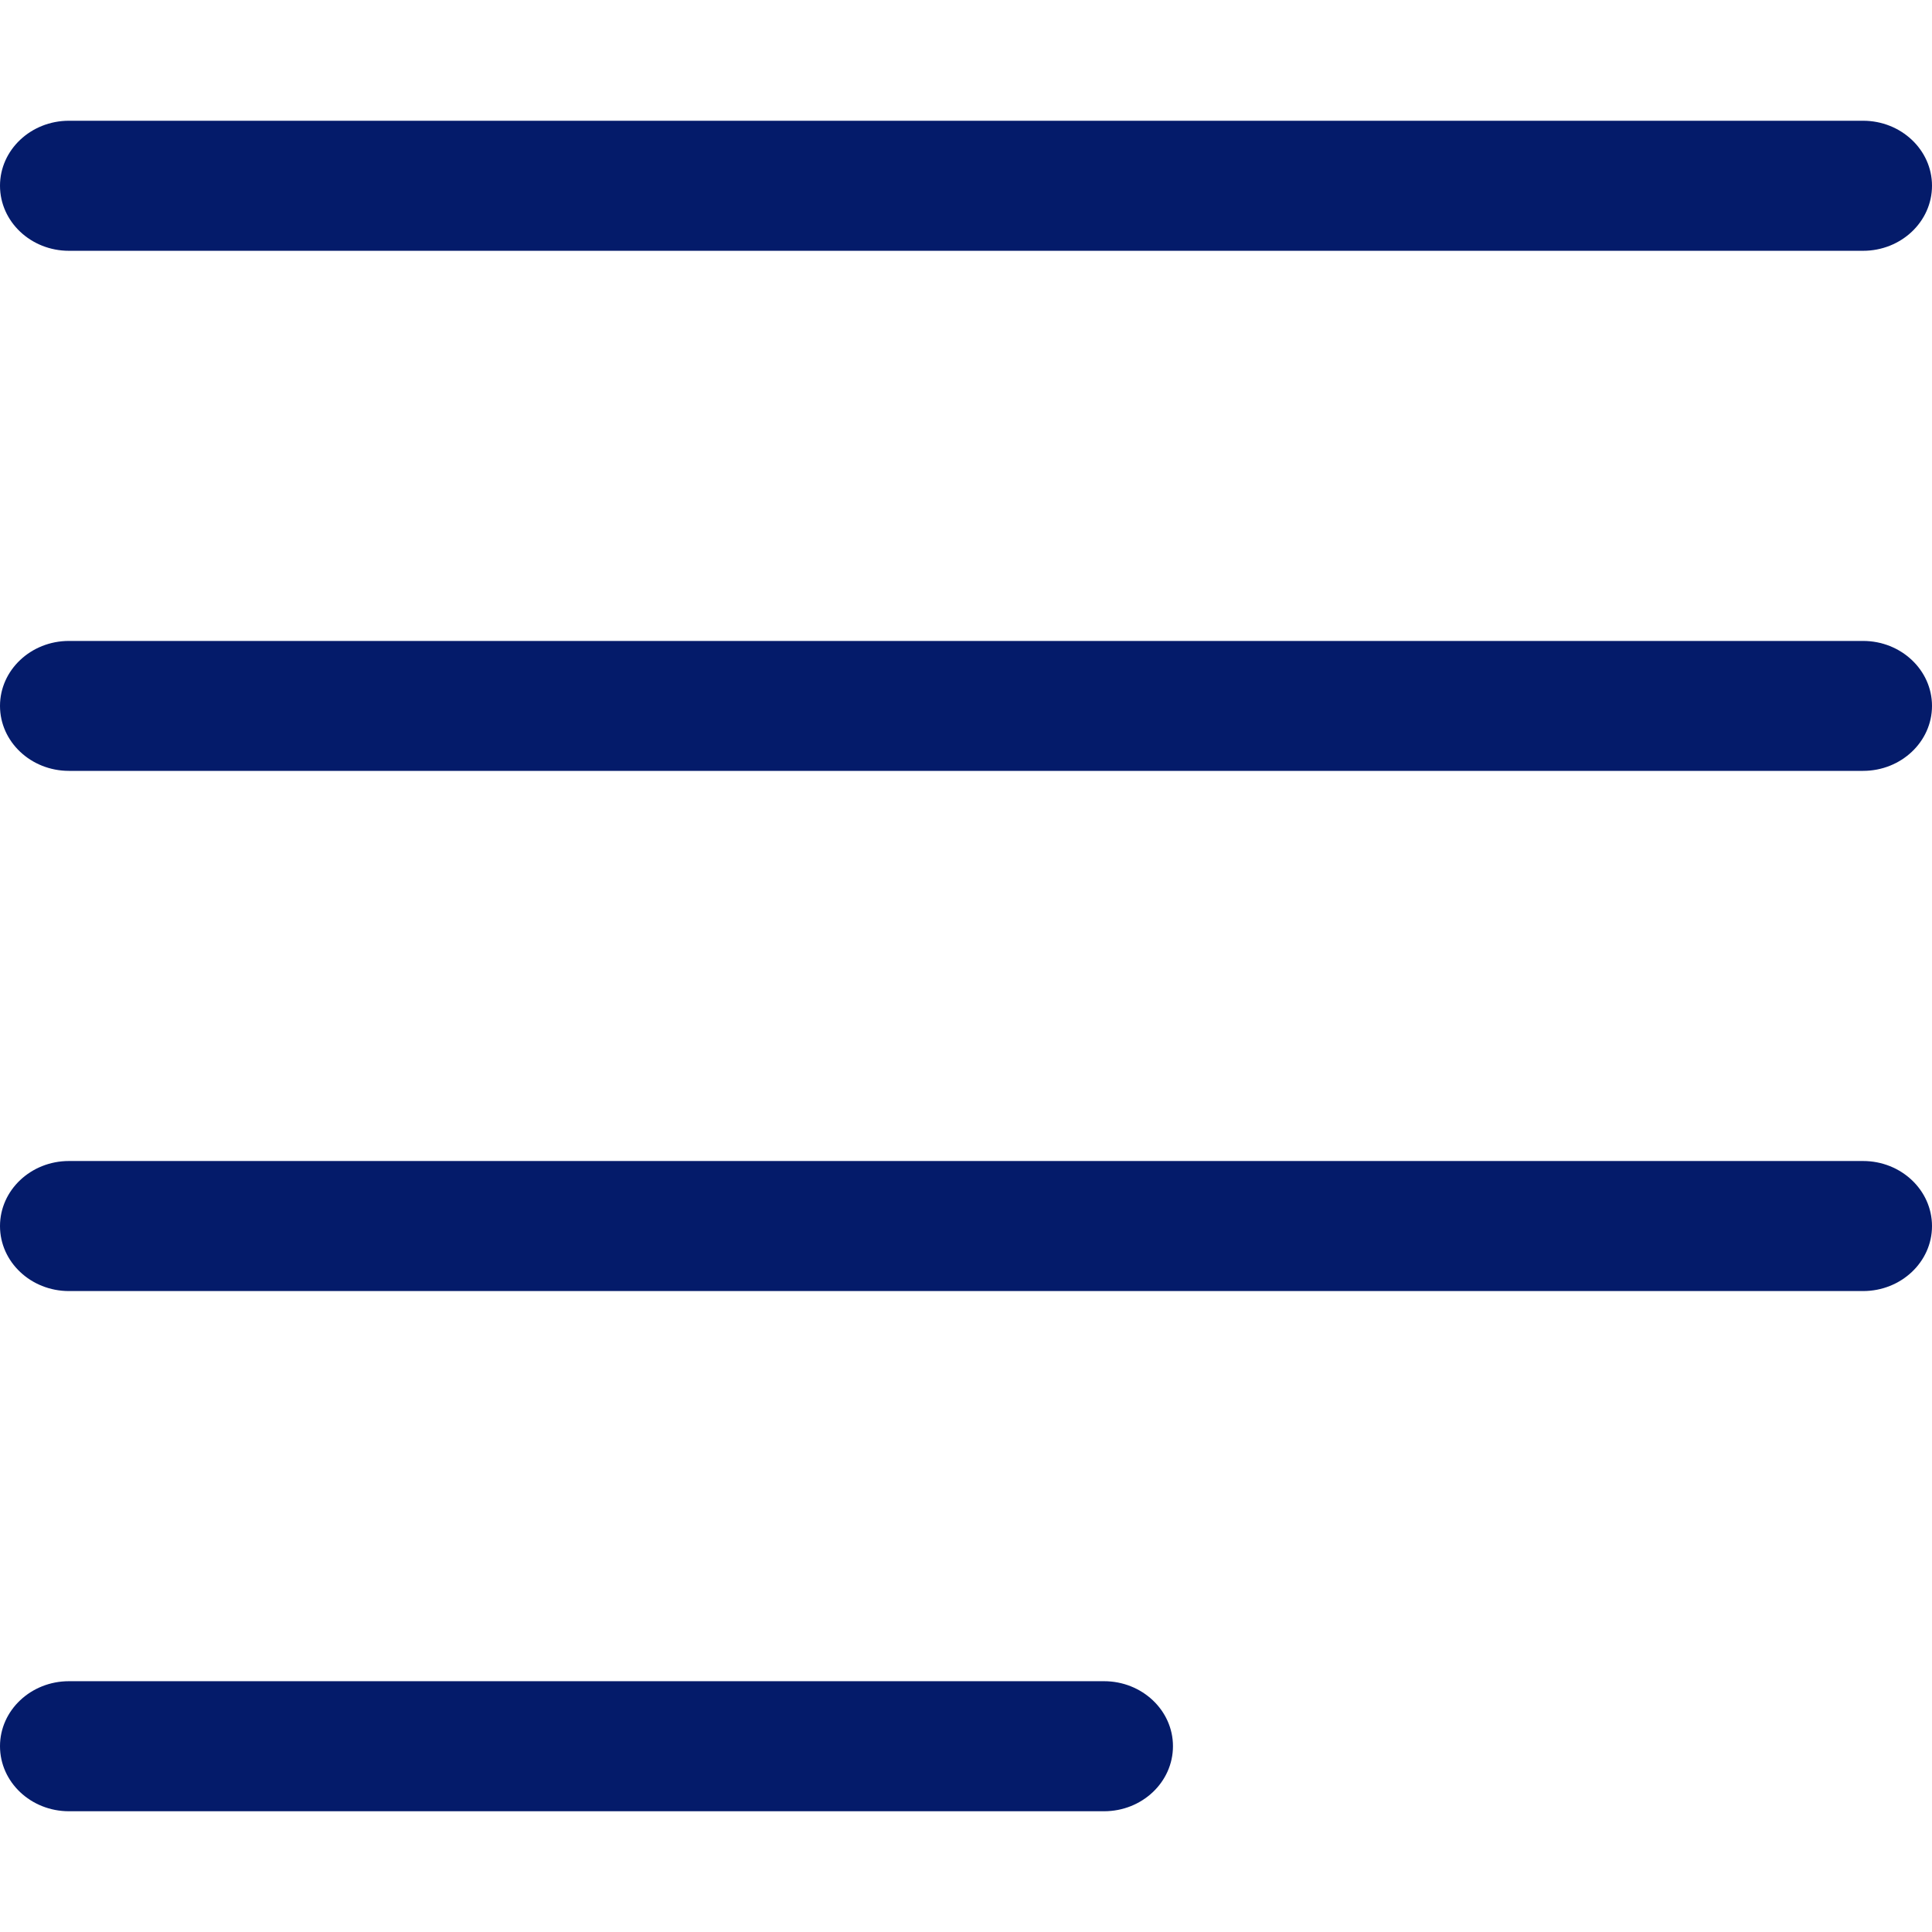 <svg xmlns="http://www.w3.org/2000/svg" xmlns:xlink="http://www.w3.org/1999/xlink" preserveAspectRatio="xMidYMid" width="16" height="16" viewBox="0 0 16 16">
  <defs>
    <style>
      .cls-1 {
        fill: #041b6a;
        fill-rule: evenodd;
      }
    </style>
  </defs>
  <path d="M15.429,6.384 L0.571,6.384 C0.256,6.384 -0.000,6.143 -0.000,5.846 C-0.000,5.549 0.256,5.308 0.571,5.308 L15.429,5.308 C15.744,5.308 16.000,5.549 16.000,5.846 C16.000,6.143 15.744,6.384 15.429,6.384 ZM15.429,2.077 L0.571,2.077 C0.256,2.077 -0.000,1.836 -0.000,1.538 C-0.000,1.241 0.256,1.000 0.571,1.000 L15.429,1.000 C15.744,1.000 16.000,1.241 16.000,1.538 C16.000,1.836 15.744,2.077 15.429,2.077 ZM0.571,9.615 L15.429,9.615 C15.744,9.615 16.000,9.856 16.000,10.154 C16.000,10.451 15.744,10.692 15.429,10.692 L0.571,10.692 C0.256,10.692 -0.000,10.451 -0.000,10.154 C-0.000,9.856 0.256,9.615 0.571,9.615 ZM0.571,13.923 L9.143,13.923 C9.458,13.923 9.714,14.164 9.714,14.461 C9.714,14.759 9.458,15.000 9.143,15.000 L0.571,15.000 C0.256,15.000 -0.000,14.759 -0.000,14.461 C-0.000,14.164 0.256,13.923 0.571,13.923 Z" class="cls-1"/>
</svg>
